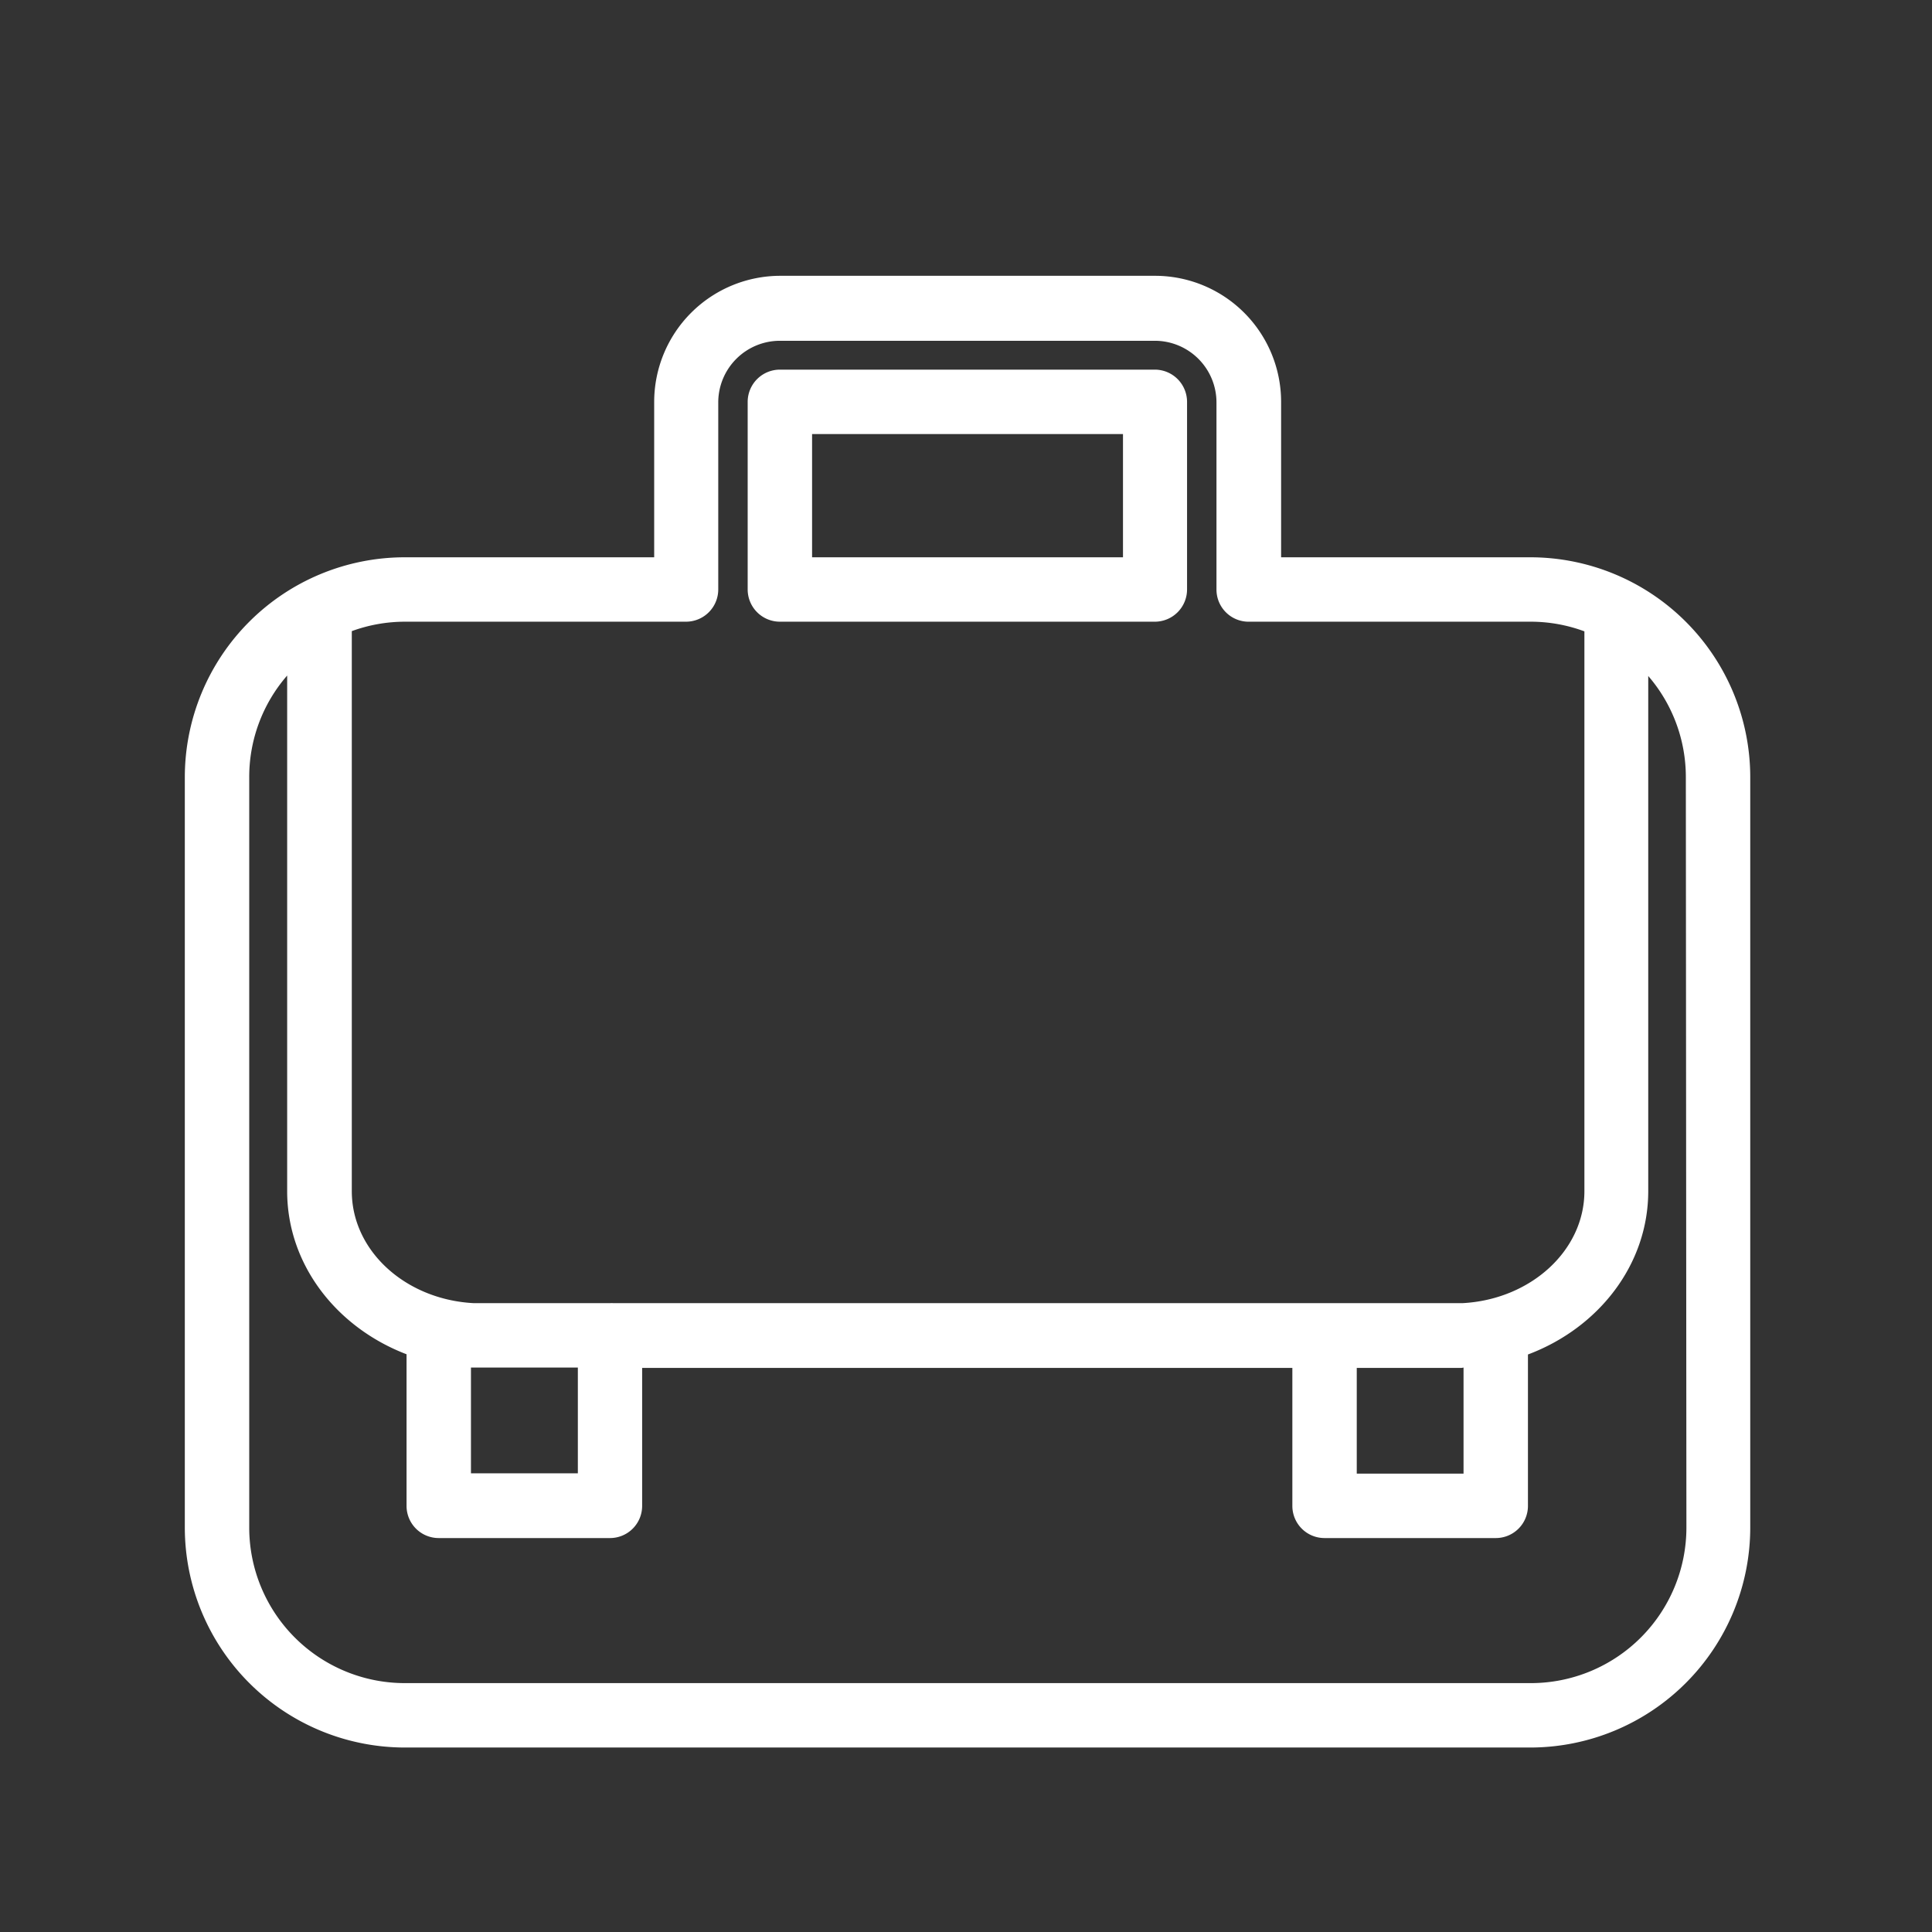 <svg id="Ebene_1" data-name="Ebene 1" xmlns="http://www.w3.org/2000/svg" viewBox="0 0 170.08 170.08"><rect x="0" y="0" width="170.08" height="170.08" fill="#333333" stroke="none"/><defs><style>.cls-1{fill:#fff;}</style></defs><title>Ehrmann-Website-Icons-2-weiß</title><path class="cls-1" d="M68.66,54.73h33a2.84,2.84,0,0,0,2.84-2.84V35.37a2.84,2.84,0,0,0-2.84-2.83h-33a2.84,2.84,0,0,0-2.84,2.83V51.89A2.84,2.84,0,0,0,68.66,54.73Zm2.83-16.52H98.86V49.06H71.49Z"/><path class="cls-1" d="M134.73,49.06H112.78V35.37a11.1,11.1,0,0,0-11.09-11.09h-33a11.11,11.11,0,0,0-11.1,11.09V49.06H35.62A19.37,19.37,0,0,0,16.27,68.41v66.07a19.38,19.38,0,0,0,19.35,19.36h99.11a19.38,19.38,0,0,0,19.35-19.36V68.41A19.37,19.37,0,0,0,134.73,49.06ZM60.4,54.73a2.84,2.84,0,0,0,2.83-2.84V35.37A5.43,5.43,0,0,1,68.66,30h33a5.43,5.43,0,0,1,5.43,5.42V51.89A2.83,2.83,0,0,0,110,54.73h24.78a13.6,13.6,0,0,1,4.7.85v49.28c0,5.25-4.75,9.54-10.72,9.86H116.6l-.31,0H54a3,3,0,0,0-.31,0h-12c-6-.32-10.72-4.61-10.72-9.86V55.56a13.65,13.65,0,0,1,4.67-.83Zm68.44,65.66v9.34h-9.4v-9.31H128c.23,0,.45,0,.68,0Zm-87.38,0h.25l.67,0h8.49v9.31H41.46Zm107,14.09a13.7,13.7,0,0,1-13.68,13.69H35.62a13.7,13.7,0,0,1-13.68-13.69V68.41a13.6,13.6,0,0,1,3.34-8.94v45.39c0,6.46,4.34,12,10.51,14.36v13.35a2.83,2.83,0,0,0,2.83,2.83H53.7a2.83,2.83,0,0,0,2.83-2.83V120.42h57.24v12.15a2.83,2.83,0,0,0,2.83,2.83h15.08a2.83,2.83,0,0,0,2.83-2.83V119.24c6.21-2.33,10.59-7.9,10.59-14.38V59.51a13.61,13.61,0,0,1,3.31,8.9Z"/></svg>